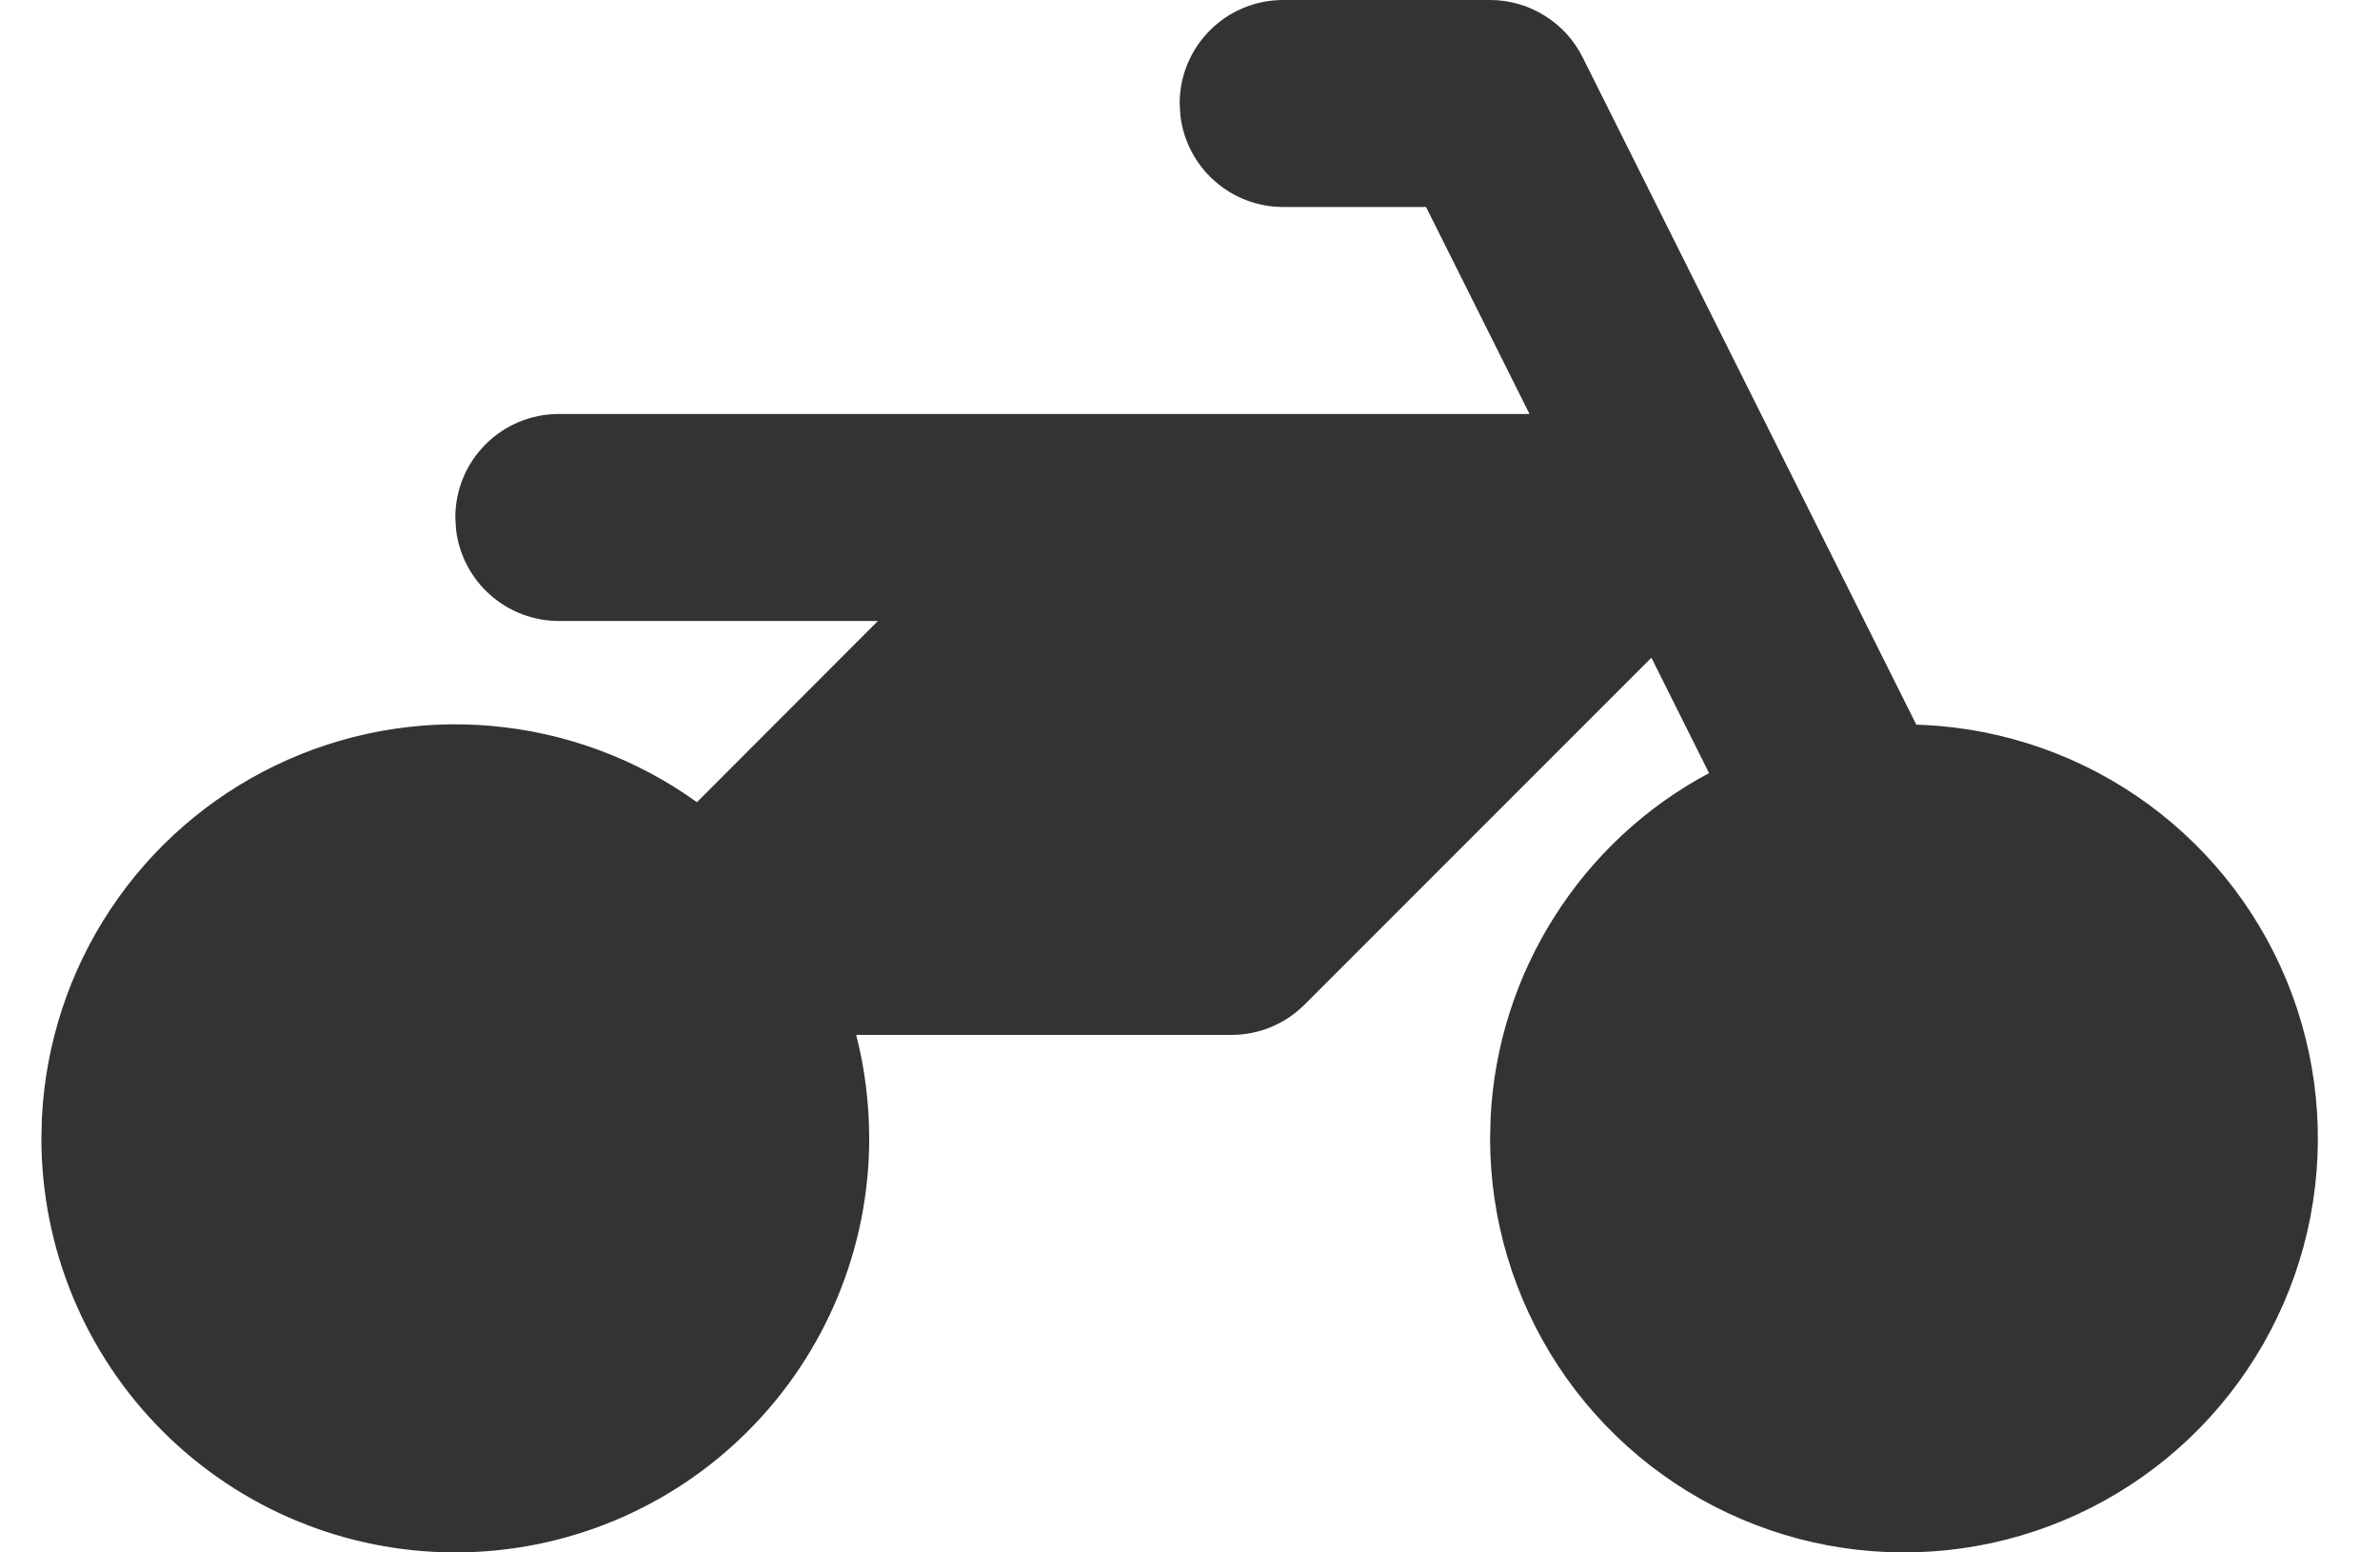 <svg width="23" height="15" viewBox="0 0 23 15" fill="none" xmlns="http://www.w3.org/2000/svg">
<path d="M14.4 0C14.586 9.91483e-05 14.768 0.052 14.925 0.15C15.083 0.247 15.211 0.387 15.294 0.553L18.519 7.002L18.599 7.005C19.381 7.044 20.134 7.311 20.765 7.774C21.396 8.237 21.878 8.875 22.15 9.608C22.422 10.342 22.473 11.139 22.297 11.902C22.12 12.665 21.724 13.358 21.157 13.898C20.59 14.437 19.877 14.799 19.107 14.937C18.337 15.075 17.543 14.985 16.823 14.676C16.104 14.368 15.491 13.855 15.06 13.201C14.63 12.548 14.4 11.783 14.4 11L14.405 10.8C14.439 10.11 14.652 9.44 15.022 8.857C15.392 8.273 15.906 7.795 16.516 7.47L15.959 6.355L12.607 9.707C12.419 9.895 12.165 10 11.9 10H8.274C8.357 10.321 8.399 10.654 8.4 11C8.4 12.061 7.978 13.078 7.228 13.828C6.478 14.579 5.461 15 4.4 15C3.339 15 2.322 14.579 1.571 13.828C0.821 13.078 0.4 12.061 0.4 11L0.405 10.8C0.441 10.082 0.669 9.386 1.067 8.787C1.464 8.188 2.016 7.707 2.664 7.395C3.312 7.083 4.032 6.951 4.748 7.014C5.465 7.077 6.151 7.331 6.735 7.751L8.484 6H5.4C5.155 6 4.919 5.91 4.736 5.747C4.553 5.585 4.436 5.36 4.407 5.117L4.4 5C4.4 4.735 4.505 4.48 4.693 4.293C4.88 4.105 5.135 4 5.4 4H14.781L13.781 2H12.4C12.155 2 11.919 1.91 11.736 1.747C11.553 1.585 11.436 1.36 11.407 1.117L11.4 1C11.4 0.735 11.505 0.48 11.693 0.293C11.88 0.105 12.135 0 12.4 0H14.4Z" fill="#333333"/>
</svg>
